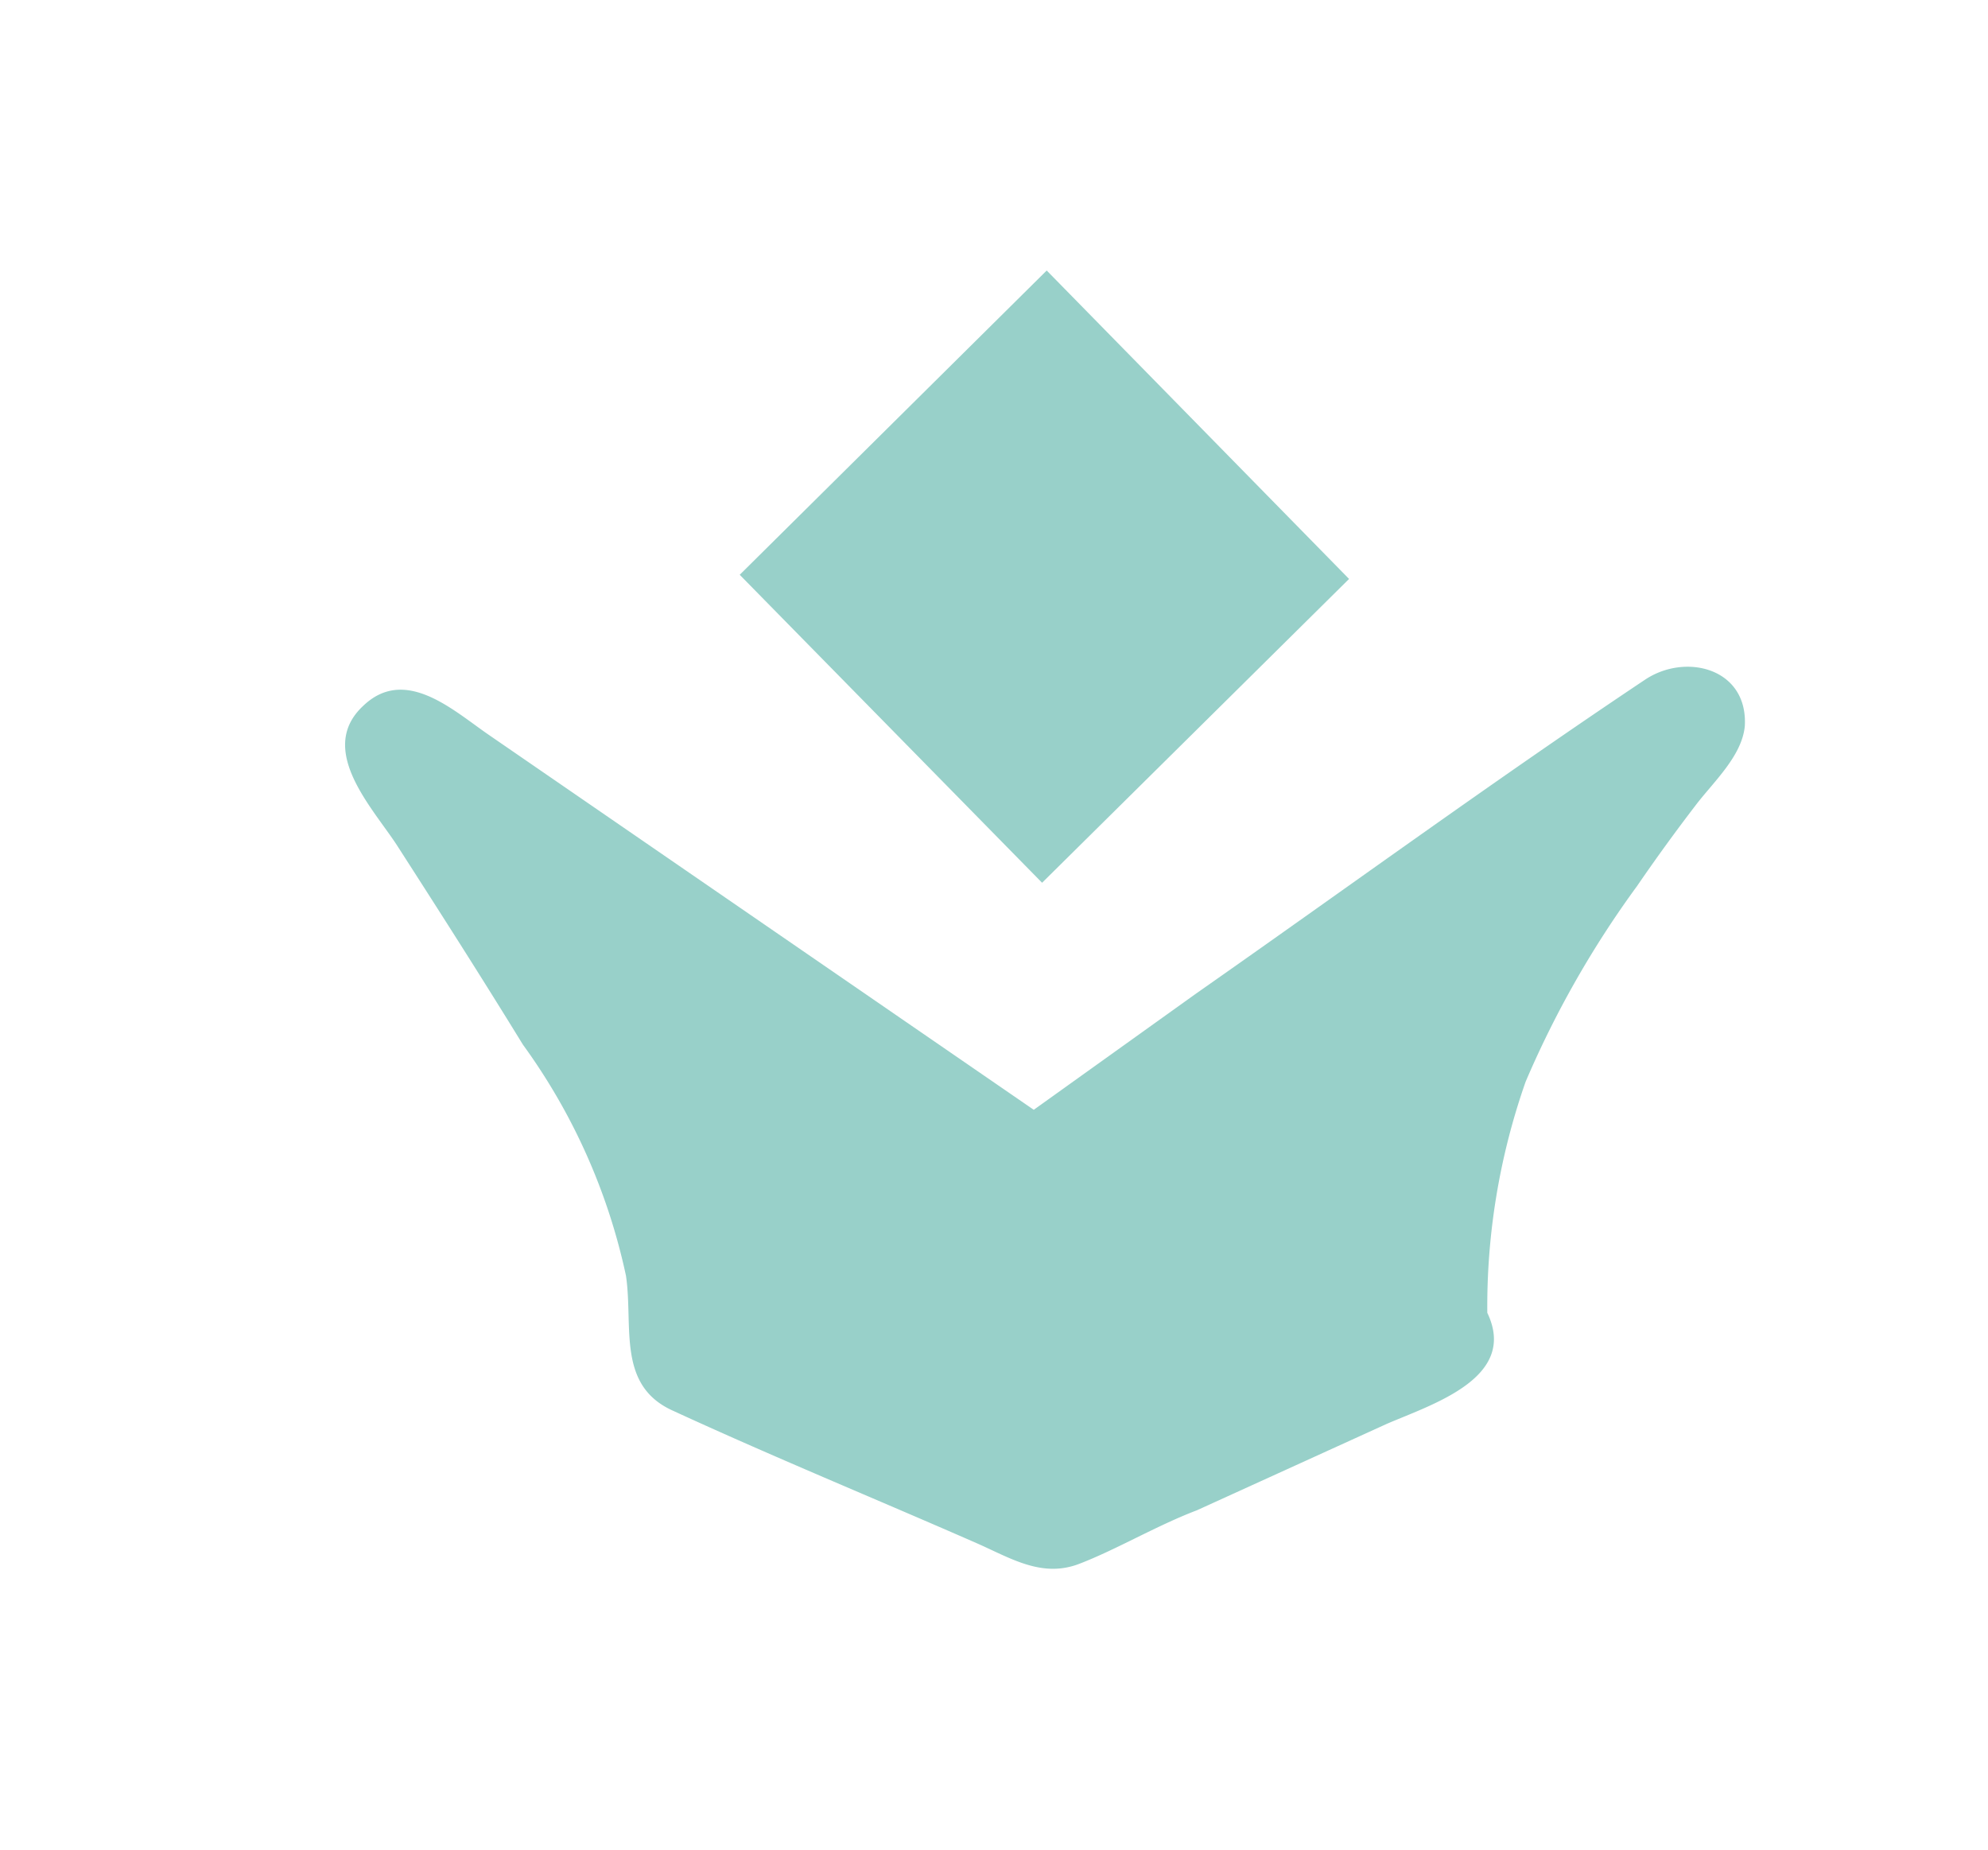 <svg id="c11e0c2f-a282-4038-96b9-93a3c8991a68" data-name="Ebene 1" xmlns="http://www.w3.org/2000/svg" viewBox="0 0 43 40"><defs><style>.\33 43a7c3e-9c77-48ba-9a17-42f199f300d9{fill:#98d0c9;}</style></defs><title>Ks-Apotheke_Web_Elemente_</title><path class="343a7c3e-9c77-48ba-9a17-42f199f300d9" d="M7.85,15.27c-1,.94.2,2.19.73,3,.92,1.43,1.84,2.87,2.73,4.32a13.19,13.19,0,0,1,2.23,5c.16,1.09-.2,2.36,1,2.91,2.17,1,4.39,1.91,6.58,2.87.73.32,1.41.76,2.22.45S25,33,25.89,32.66L30,30.79c1-.43,2.84-1,2.17-2.4a14.67,14.67,0,0,1,.83-5,21.36,21.36,0,0,1,2.41-4.23q.61-.89,1.27-1.75c.38-.5,1-1.06,1.06-1.71.07-1.25-1.28-1.59-2.16-1-3.28,2.19-6.47,4.52-9.7,6.78L22.36,24,10.57,15.89C9.8,15.36,8.76,14.39,7.85,15.27Z"/><path class="343a7c3e-9c77-48ba-9a17-42f199f300d9" d="M29.18,12.52,22.64,5.85,16,12.43l6.54,6.66Z"/></svg>